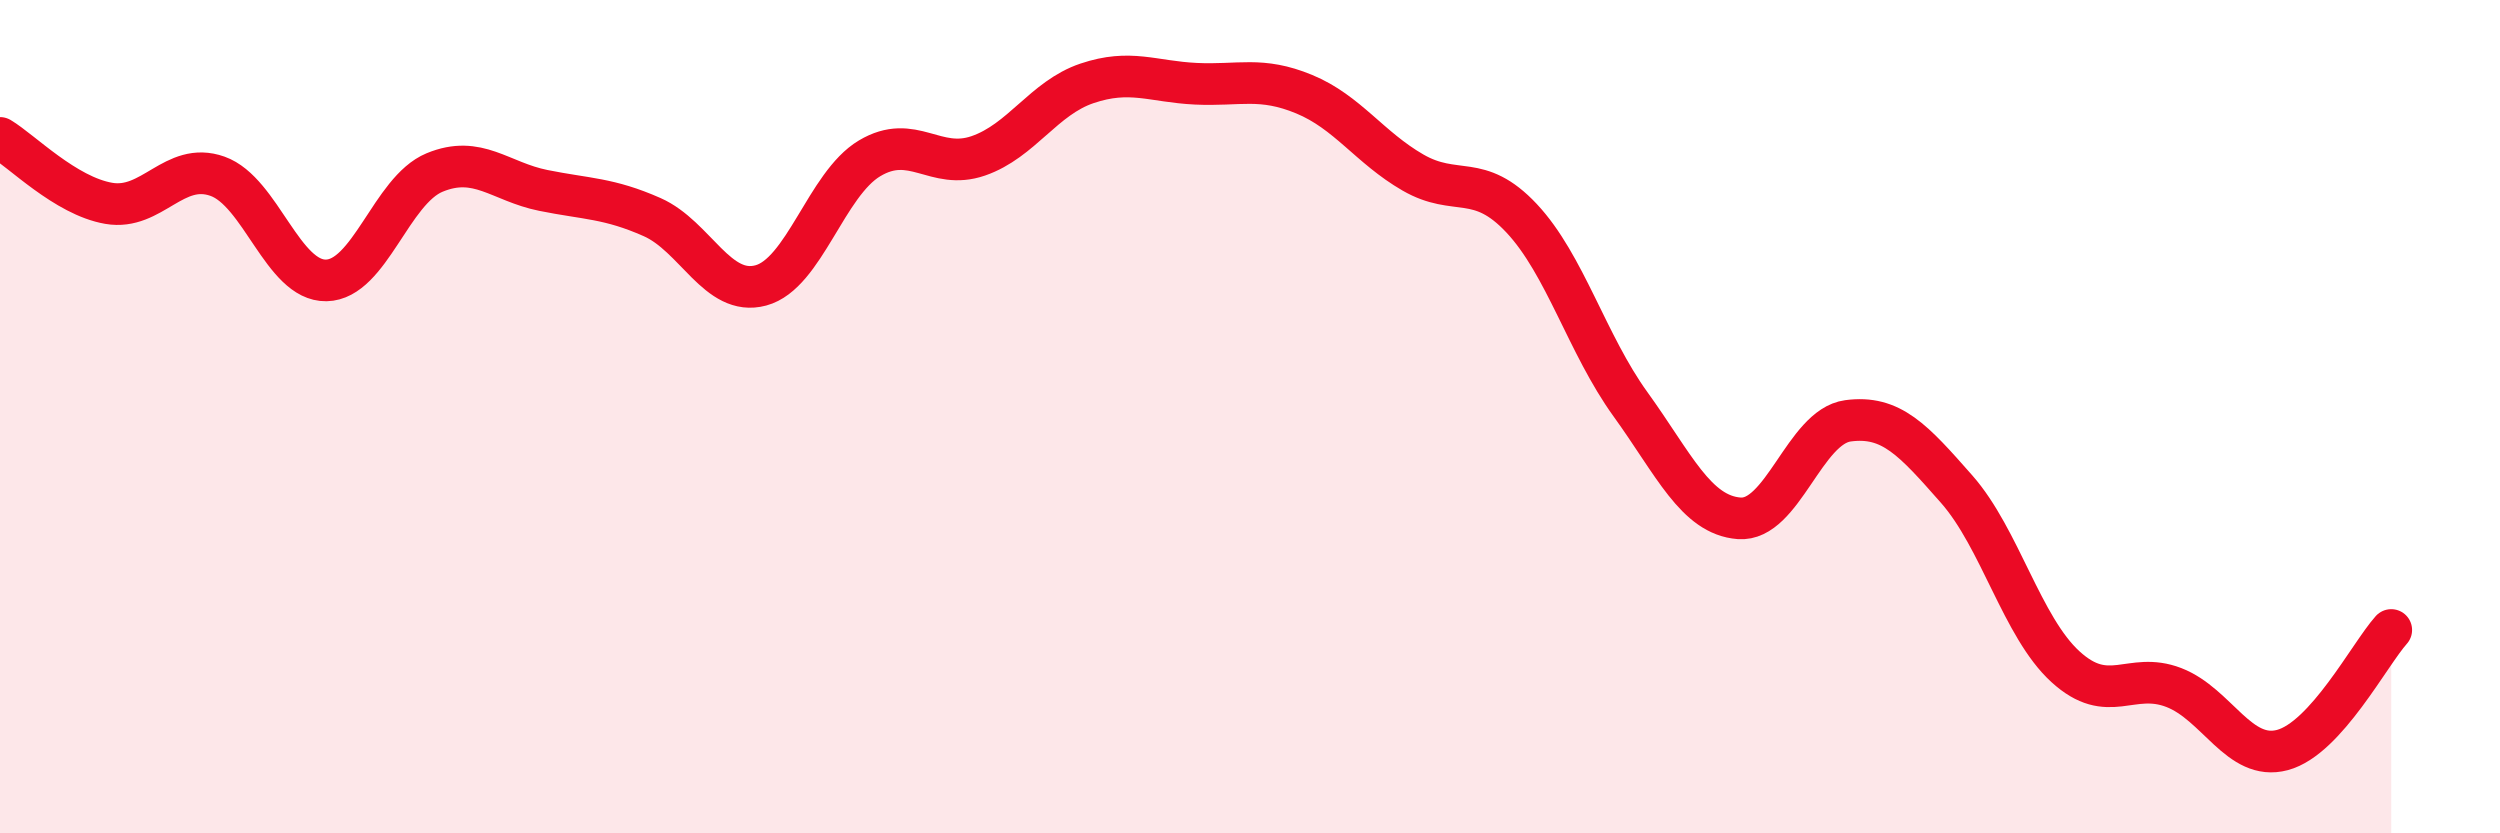 
    <svg width="60" height="20" viewBox="0 0 60 20" xmlns="http://www.w3.org/2000/svg">
      <path
        d="M 0,3.31 C 0.52,3.62 1.57,4.7 2.61,4.88 C 3.65,5.06 4.18,3.86 5.22,4.23 C 6.26,4.6 6.79,6.75 7.83,6.73 C 8.87,6.71 9.39,4.57 10.43,4.14 C 11.47,3.71 12,4.36 13.04,4.57 C 14.08,4.78 14.61,4.75 15.65,5.21 C 16.69,5.67 17.22,7.13 18.26,6.85 C 19.3,6.57 19.83,4.42 20.87,3.8 C 21.91,3.18 22.44,4.1 23.48,3.74 C 24.52,3.38 25.05,2.35 26.09,2 C 27.13,1.65 27.66,1.96 28.7,2.01 C 29.74,2.06 30.26,1.83 31.3,2.26 C 32.34,2.69 32.87,3.54 33.91,4.14 C 34.95,4.74 35.48,4.13 36.52,5.24 C 37.56,6.35 38.09,8.26 39.13,9.7 C 40.17,11.14 40.7,12.36 41.74,12.44 C 42.78,12.52 43.31,10.24 44.35,10.1 C 45.39,9.96 45.92,10.56 46.96,11.74 C 48,12.92 48.53,15.05 49.57,16 C 50.61,16.95 51.13,16.1 52.17,16.5 C 53.21,16.9 53.74,18.28 54.78,18 C 55.82,17.72 56.87,15.7 57.39,15.12L57.39 20L0 20Z"
        fill="#EB0A25"
        opacity="0.1"
        stroke-linecap="round"
        stroke-linejoin="round"
      />
      <path
        d="M 0,3.31 C 0.52,3.62 1.57,4.7 2.61,4.88 C 3.65,5.06 4.18,3.86 5.22,4.23 C 6.26,4.6 6.79,6.75 7.83,6.73 C 8.87,6.71 9.39,4.57 10.43,4.14 C 11.47,3.71 12,4.36 13.04,4.57 C 14.08,4.78 14.61,4.75 15.65,5.21 C 16.69,5.67 17.22,7.13 18.26,6.85 C 19.3,6.57 19.83,4.42 20.87,3.8 C 21.91,3.18 22.44,4.1 23.48,3.74 C 24.52,3.38 25.05,2.35 26.09,2 C 27.13,1.65 27.66,1.96 28.7,2.01 C 29.74,2.06 30.26,1.83 31.3,2.26 C 32.34,2.69 32.87,3.54 33.91,4.14 C 34.95,4.74 35.48,4.13 36.52,5.24 C 37.56,6.35 38.09,8.26 39.13,9.7 C 40.17,11.14 40.7,12.36 41.74,12.44 C 42.78,12.52 43.31,10.24 44.35,10.1 C 45.39,9.96 45.92,10.56 46.96,11.74 C 48,12.92 48.53,15.05 49.57,16 C 50.61,16.95 51.13,16.1 52.17,16.5 C 53.21,16.9 53.74,18.28 54.78,18 C 55.82,17.72 56.87,15.7 57.39,15.12"
        stroke="#EB0A25"
        stroke-width="1"
        fill="none"
        stroke-linecap="round"
        stroke-linejoin="round"
      />
    </svg>
  